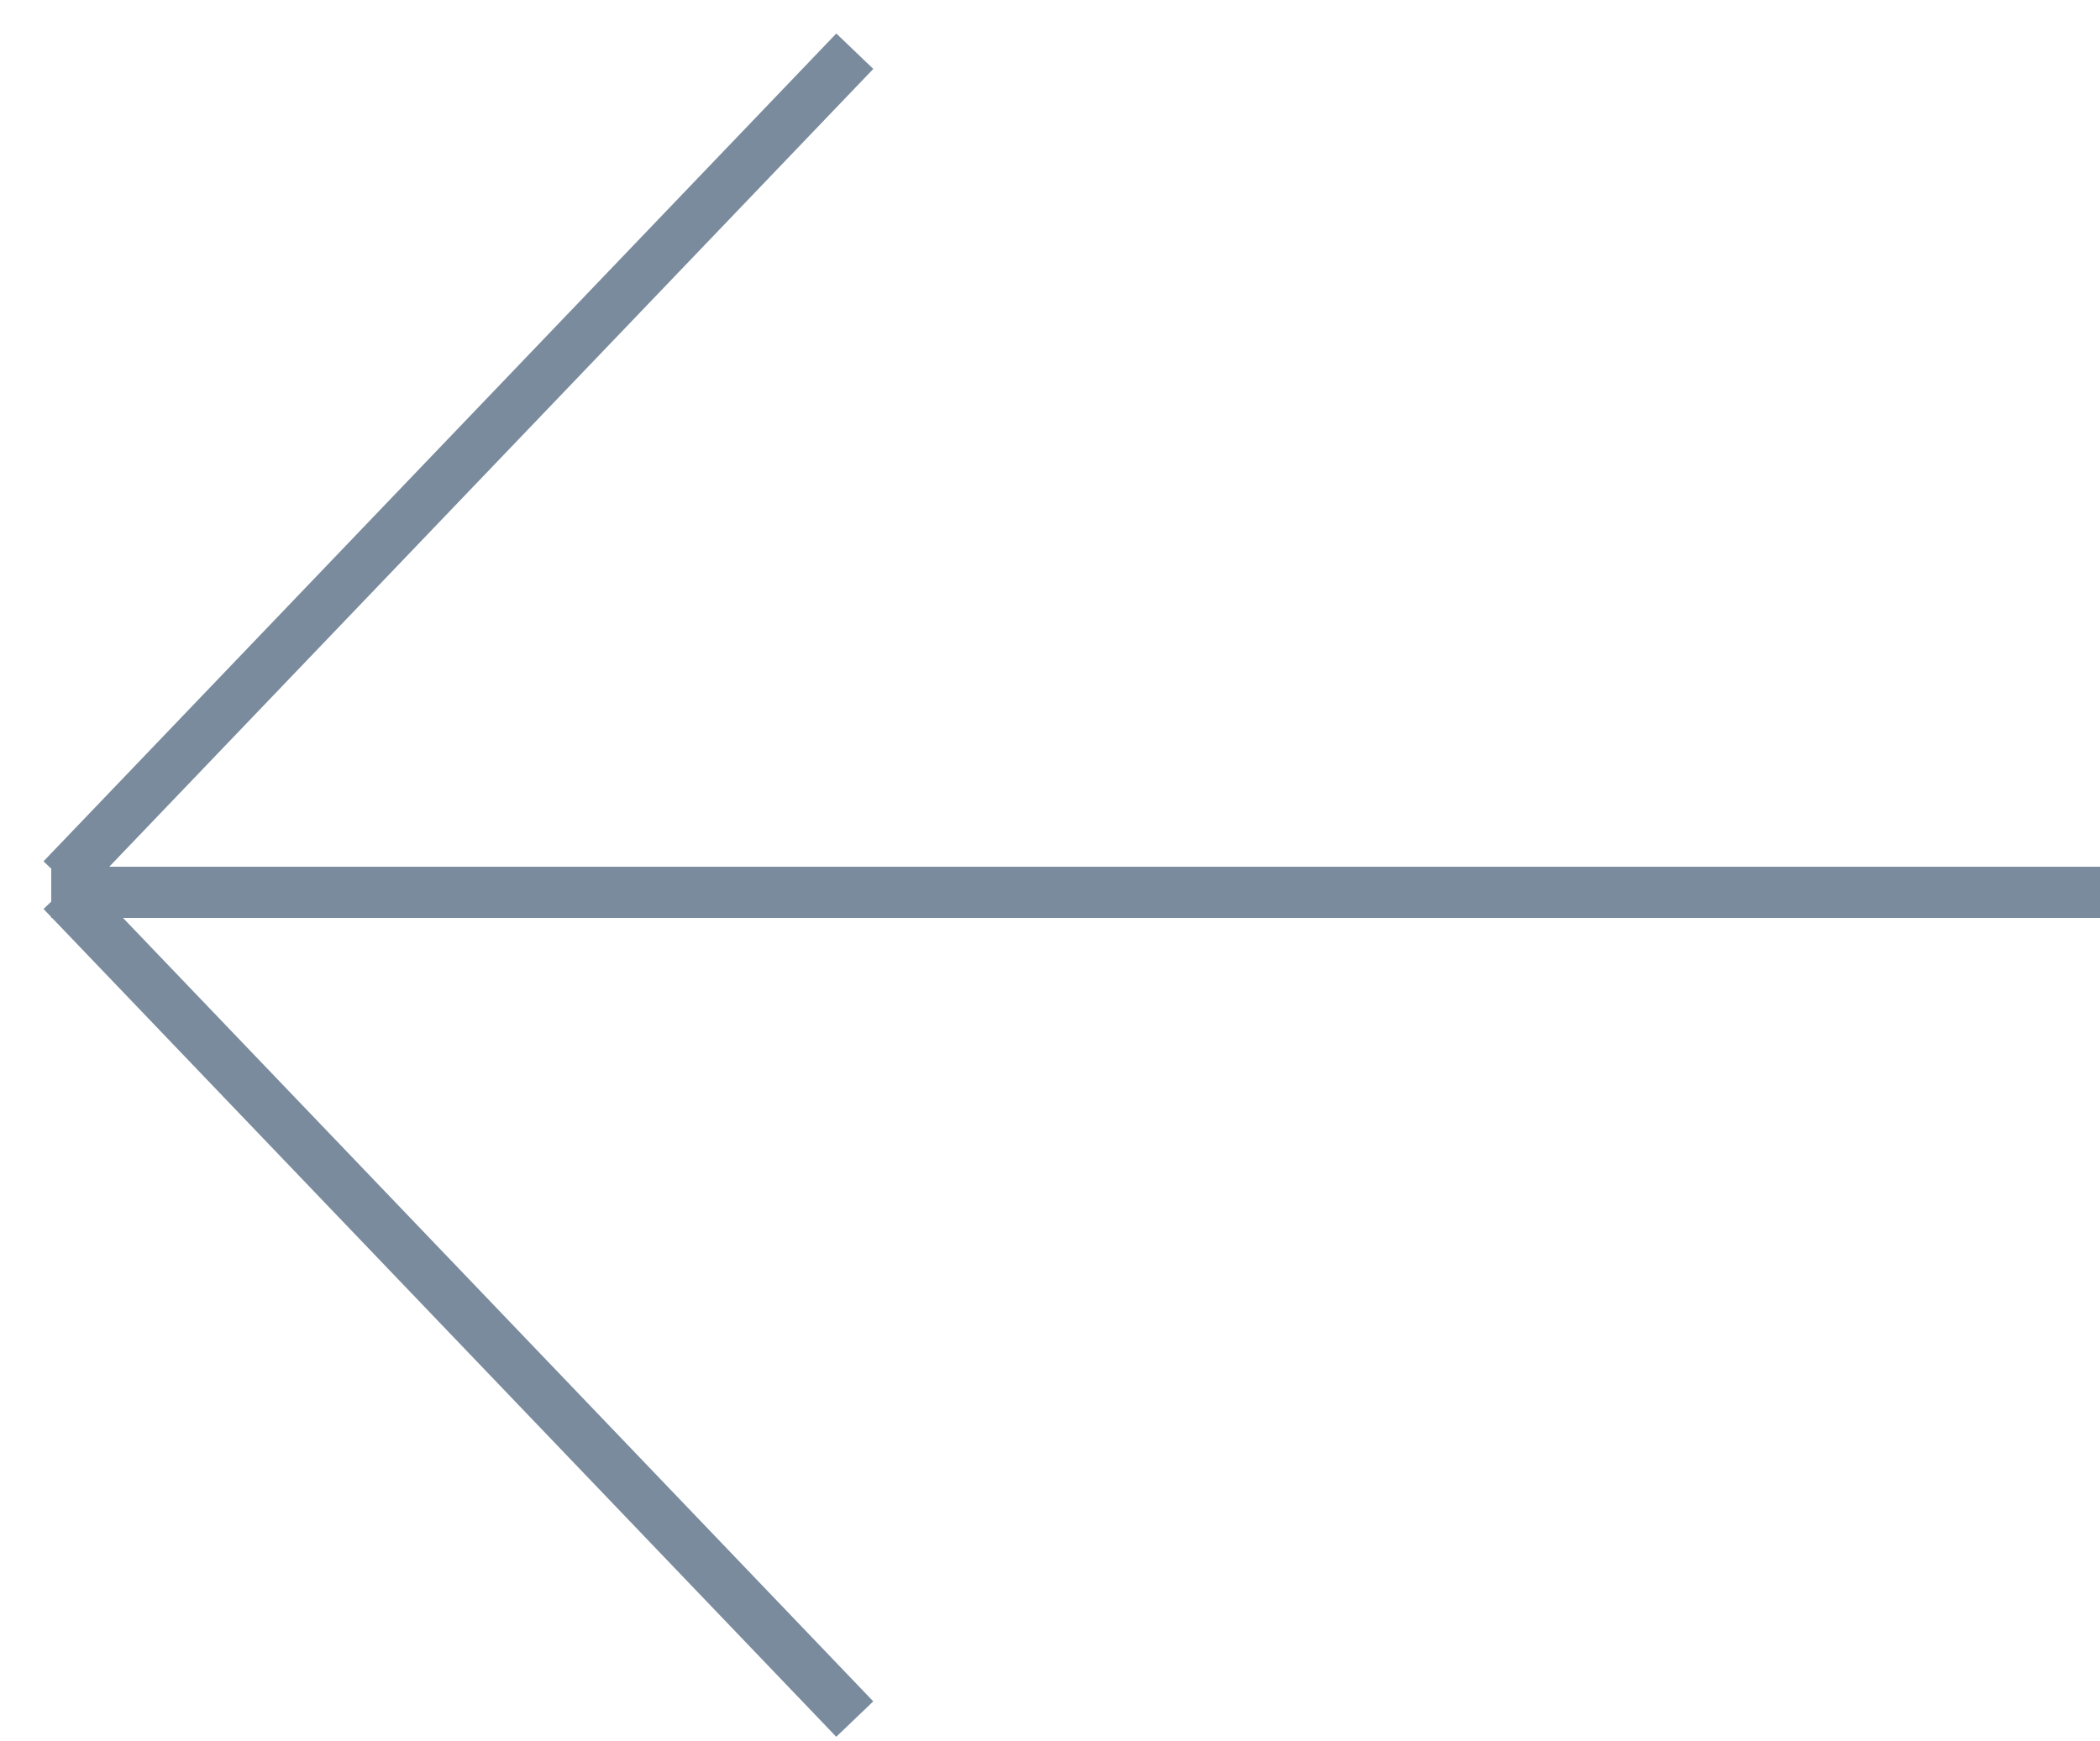 <svg width="41" height="34" viewBox="0 0 41 34" fill="none" xmlns="http://www.w3.org/2000/svg">
<path d="M16.689 1L1.211 17.165" stroke="#7A8B9E"/>
<path d="M1.211 17.404L16.688 33.569" stroke="#7A8B9E"/>
<path d="M1 17.425L41 17.425" stroke="#7A8B9E"/>
</svg>
